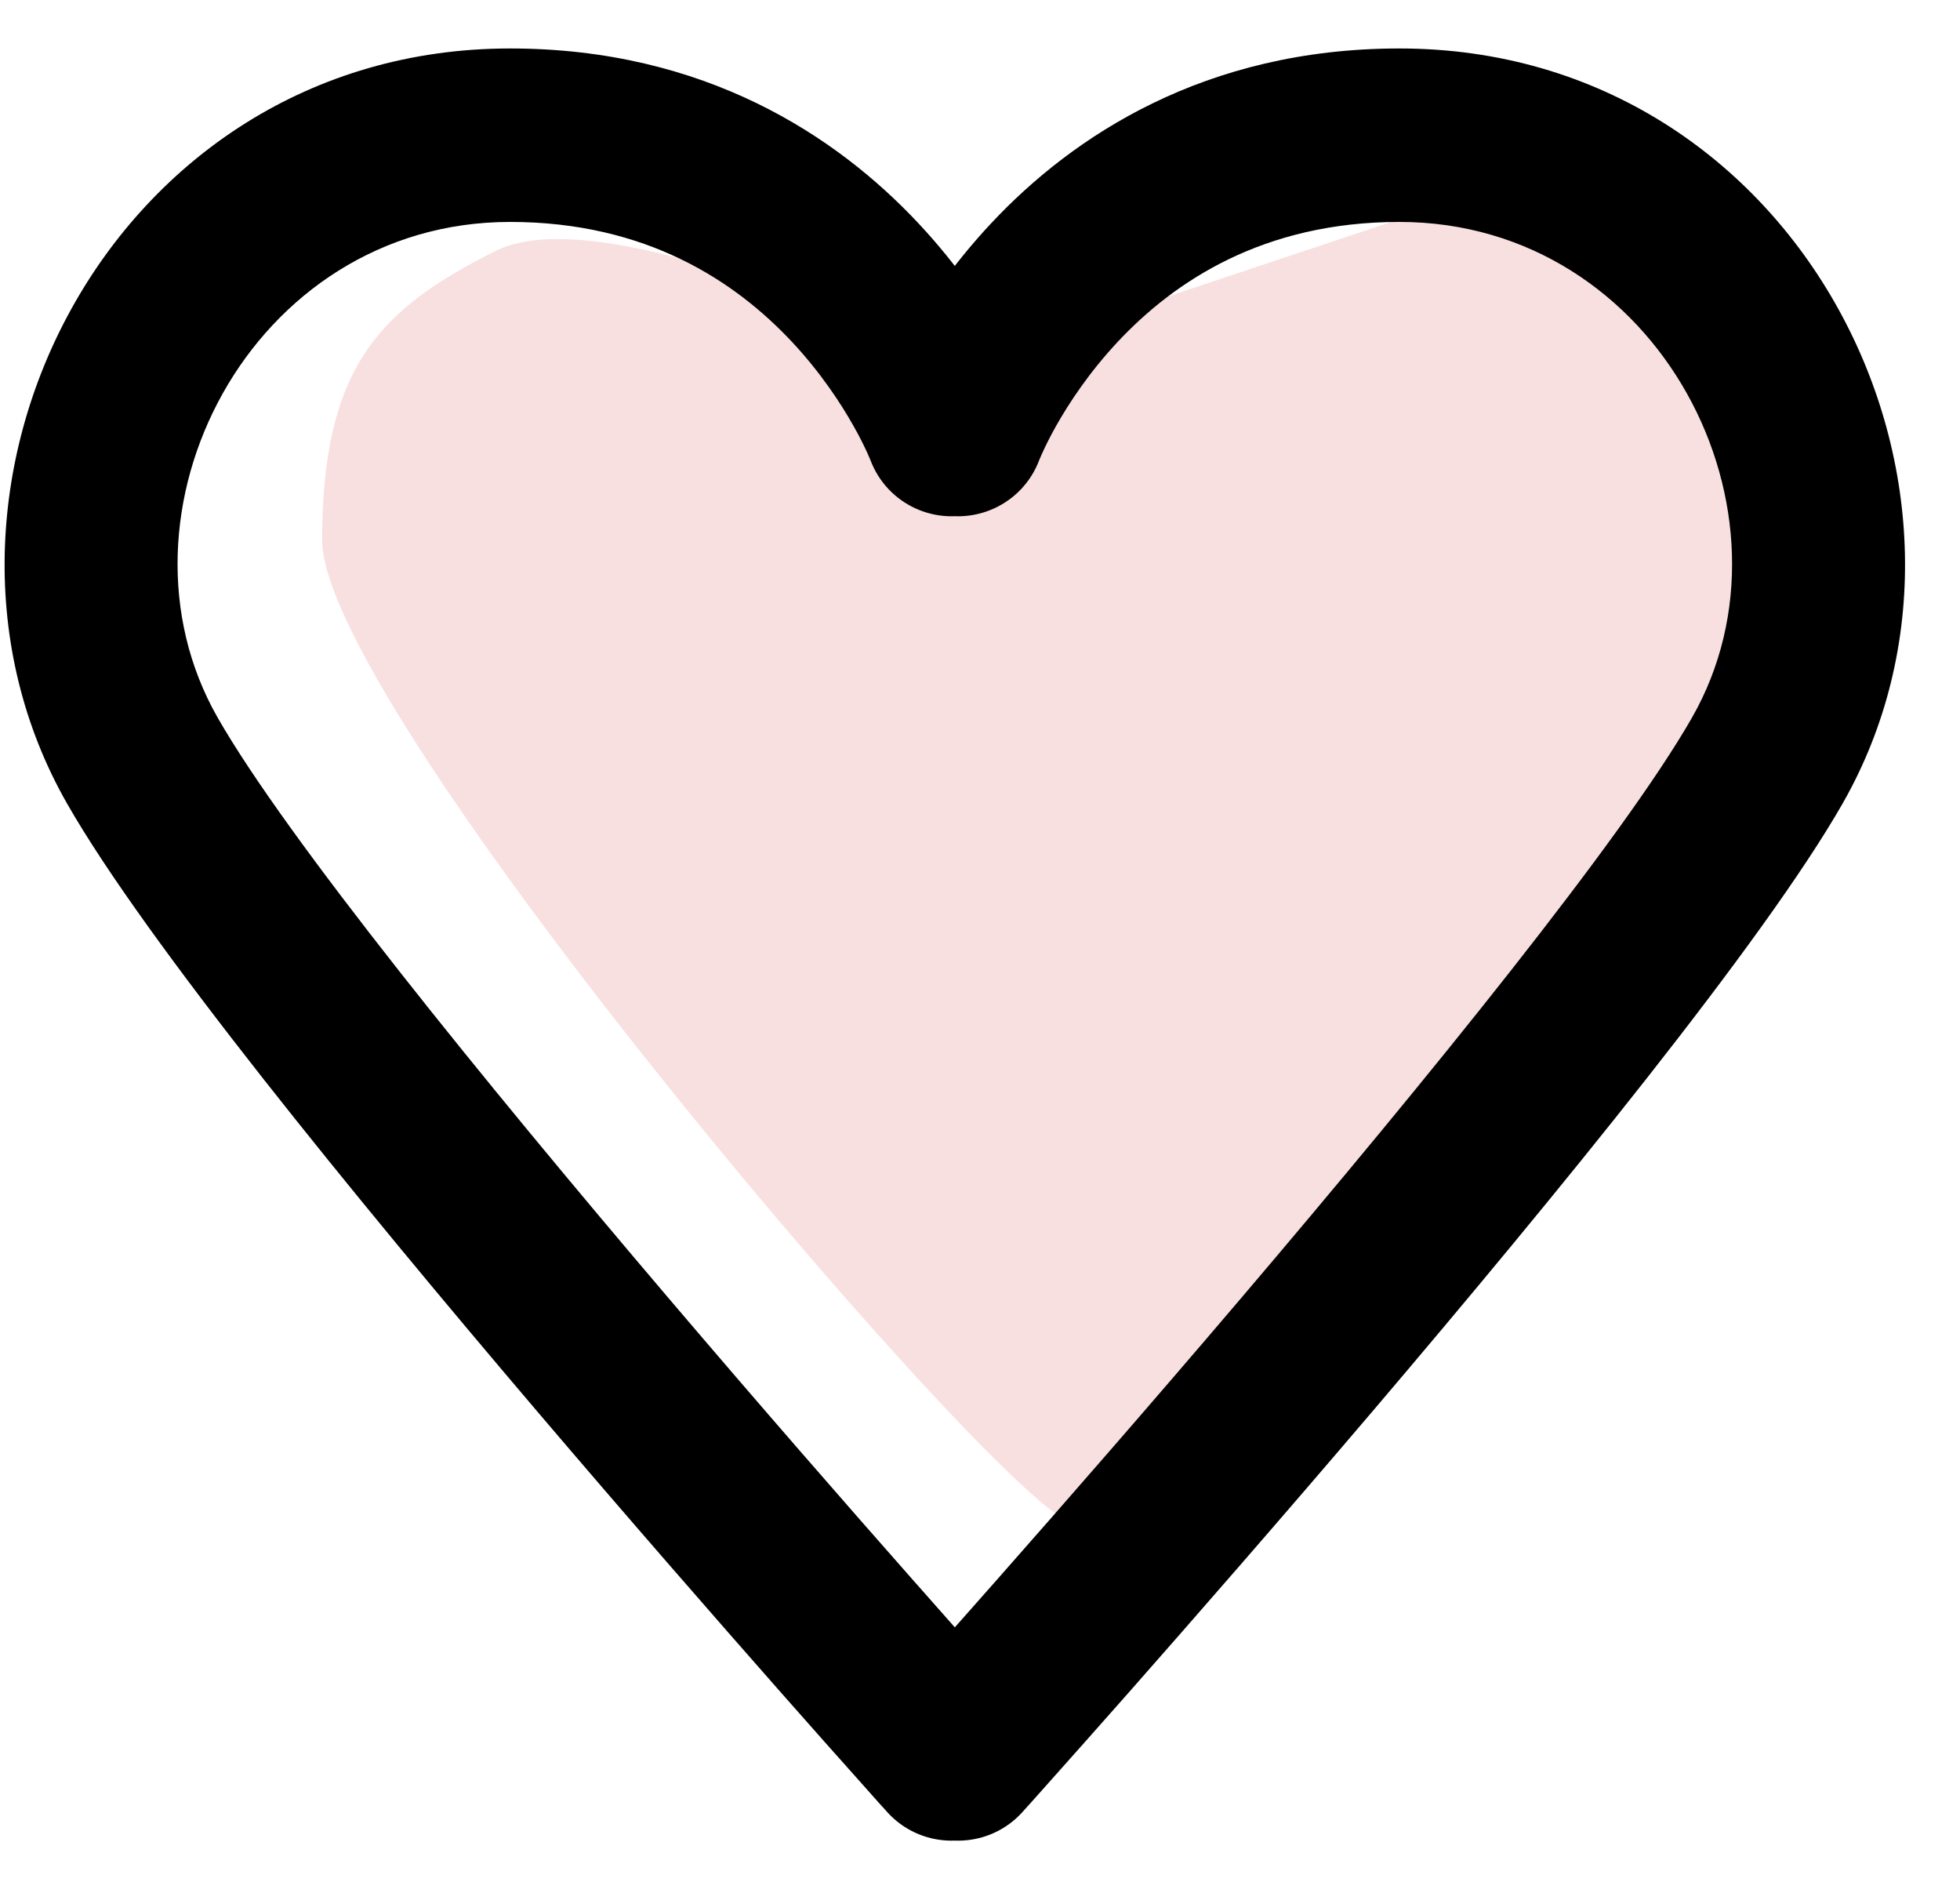 <svg width="29" height="28" viewBox="0 0 29 28" fill="none" xmlns="http://www.w3.org/2000/svg">
<path d="M4.766 7.987C4.762 10.552 15.028 22.525 15.883 22.525C16.738 22.525 27.001 8.842 27.001 7.987C27.001 7.131 26.146 4.566 24.435 3.711C22.725 2.855 21.87 2.855 21.87 2.855L14.176 5.421C14.176 5.421 9.045 2.855 7.335 3.711C5.624 4.566 4.769 5.421 4.766 7.987Z" fill="#F8E0E1"/>
<path d="M13.126 26.804C13.6 27.33 14.411 27.373 14.937 26.899C15.464 26.425 15.507 25.614 15.033 25.087L13.126 26.804ZM2.106 11.252L3.22 10.615H3.22L2.106 11.252ZM12.878 6.804C13.127 7.468 13.866 7.804 14.53 7.555C15.193 7.306 15.529 6.567 15.28 5.903L12.878 6.804ZM13.222 25.087C12.748 25.614 12.791 26.425 13.318 26.899C13.844 27.373 14.655 27.33 15.129 26.804L13.222 25.087ZM26.149 11.252L25.035 10.615L26.149 11.252ZM12.975 5.903C12.726 6.567 13.062 7.306 13.725 7.555C14.389 7.804 15.128 7.468 15.377 6.804L12.975 5.903ZM14.079 25.946C15.033 25.087 15.033 25.087 15.033 25.087C15.033 25.087 15.032 25.087 15.032 25.087C15.032 25.087 15.032 25.086 15.031 25.086C15.03 25.084 15.028 25.083 15.026 25.08C15.021 25.075 15.014 25.067 15.005 25.057C14.987 25.037 14.96 25.006 14.924 24.966C14.852 24.886 14.747 24.768 14.611 24.617C14.341 24.313 13.951 23.875 13.477 23.337C12.527 22.261 11.24 20.787 9.886 19.196C7.138 15.967 4.236 12.393 3.22 10.615L0.993 11.888C2.153 13.919 5.238 17.693 7.932 20.859C9.299 22.465 10.597 23.95 11.552 25.034C12.03 25.576 12.423 26.018 12.697 26.324C12.833 26.478 12.94 26.597 13.013 26.679C13.05 26.719 13.078 26.75 13.097 26.771C13.106 26.782 13.113 26.79 13.118 26.795C13.12 26.798 13.122 26.8 13.124 26.802C13.124 26.802 13.125 26.803 13.125 26.803C13.125 26.803 13.125 26.803 13.126 26.804C13.126 26.804 13.126 26.804 14.079 25.946ZM3.22 10.615C1.5 7.605 3.699 3.283 7.548 3.283V0.717C1.602 0.717 -1.641 7.279 0.993 11.888L3.22 10.615ZM7.548 3.283C9.567 3.283 10.88 4.164 11.715 5.054C12.139 5.507 12.438 5.962 12.629 6.302C12.725 6.471 12.791 6.609 12.832 6.698C12.852 6.743 12.866 6.776 12.874 6.794C12.877 6.803 12.88 6.809 12.88 6.811C12.881 6.812 12.881 6.811 12.88 6.81C12.88 6.81 12.88 6.809 12.88 6.808C12.879 6.808 12.879 6.807 12.879 6.806C12.879 6.806 12.879 6.805 12.878 6.805C12.878 6.805 12.878 6.804 14.079 6.354C15.28 5.903 15.28 5.903 15.28 5.902C15.28 5.902 15.28 5.901 15.279 5.901C15.279 5.9 15.279 5.899 15.278 5.898C15.277 5.896 15.277 5.893 15.275 5.891C15.274 5.886 15.271 5.879 15.268 5.872C15.262 5.857 15.255 5.838 15.245 5.816C15.227 5.77 15.201 5.709 15.167 5.635C15.099 5.487 15 5.284 14.866 5.045C14.598 4.568 14.182 3.935 13.586 3.3C12.38 2.013 10.428 0.717 7.548 0.717V3.283ZM14.176 25.946C15.129 26.804 15.129 26.804 15.129 26.804C15.13 26.803 15.13 26.803 15.13 26.803C15.13 26.803 15.131 26.802 15.131 26.802C15.133 26.8 15.134 26.798 15.137 26.795C15.142 26.79 15.149 26.782 15.158 26.771C15.177 26.75 15.205 26.719 15.242 26.679C15.315 26.597 15.421 26.478 15.558 26.324C15.832 26.018 16.224 25.576 16.703 25.034C17.658 23.95 18.956 22.465 20.323 20.859C23.017 17.693 26.102 13.919 27.262 11.888L25.035 10.615C24.019 12.393 21.117 15.967 18.369 19.196C17.015 20.787 15.727 22.261 14.778 23.337C14.304 23.875 13.914 24.313 13.644 24.617C13.508 24.768 13.403 24.886 13.331 24.966C13.295 25.006 13.268 25.037 13.249 25.057C13.24 25.067 13.233 25.075 13.229 25.08C13.227 25.083 13.225 25.084 13.224 25.086C13.223 25.086 13.223 25.087 13.223 25.087C13.223 25.087 13.222 25.087 13.222 25.087C13.222 25.087 13.222 25.087 14.176 25.946ZM27.262 11.888C29.896 7.279 26.653 0.717 20.706 0.717V3.283C24.556 3.283 26.755 7.605 25.035 10.615L27.262 11.888ZM20.706 0.717C17.827 0.717 15.874 2.013 14.668 3.3C14.072 3.935 13.657 4.568 13.389 5.045C13.255 5.284 13.156 5.487 13.088 5.635C13.054 5.709 13.028 5.77 13.009 5.816C13 5.838 12.992 5.857 12.987 5.872C12.984 5.879 12.981 5.886 12.979 5.891C12.978 5.893 12.977 5.896 12.977 5.898C12.976 5.899 12.976 5.9 12.976 5.901C12.975 5.901 12.975 5.902 12.975 5.902C12.975 5.903 12.975 5.903 14.176 6.354C15.377 6.804 15.377 6.805 15.377 6.805C15.376 6.805 15.376 6.806 15.376 6.806C15.376 6.807 15.376 6.808 15.375 6.808C15.375 6.809 15.375 6.81 15.374 6.81C15.374 6.811 15.374 6.812 15.374 6.811C15.375 6.809 15.377 6.803 15.381 6.794C15.389 6.776 15.403 6.743 15.423 6.698C15.464 6.609 15.53 6.471 15.625 6.302C15.817 5.962 16.116 5.507 16.54 5.054C17.375 4.164 18.688 3.283 20.706 3.283V0.717Z" fill="black"/>
</svg>
